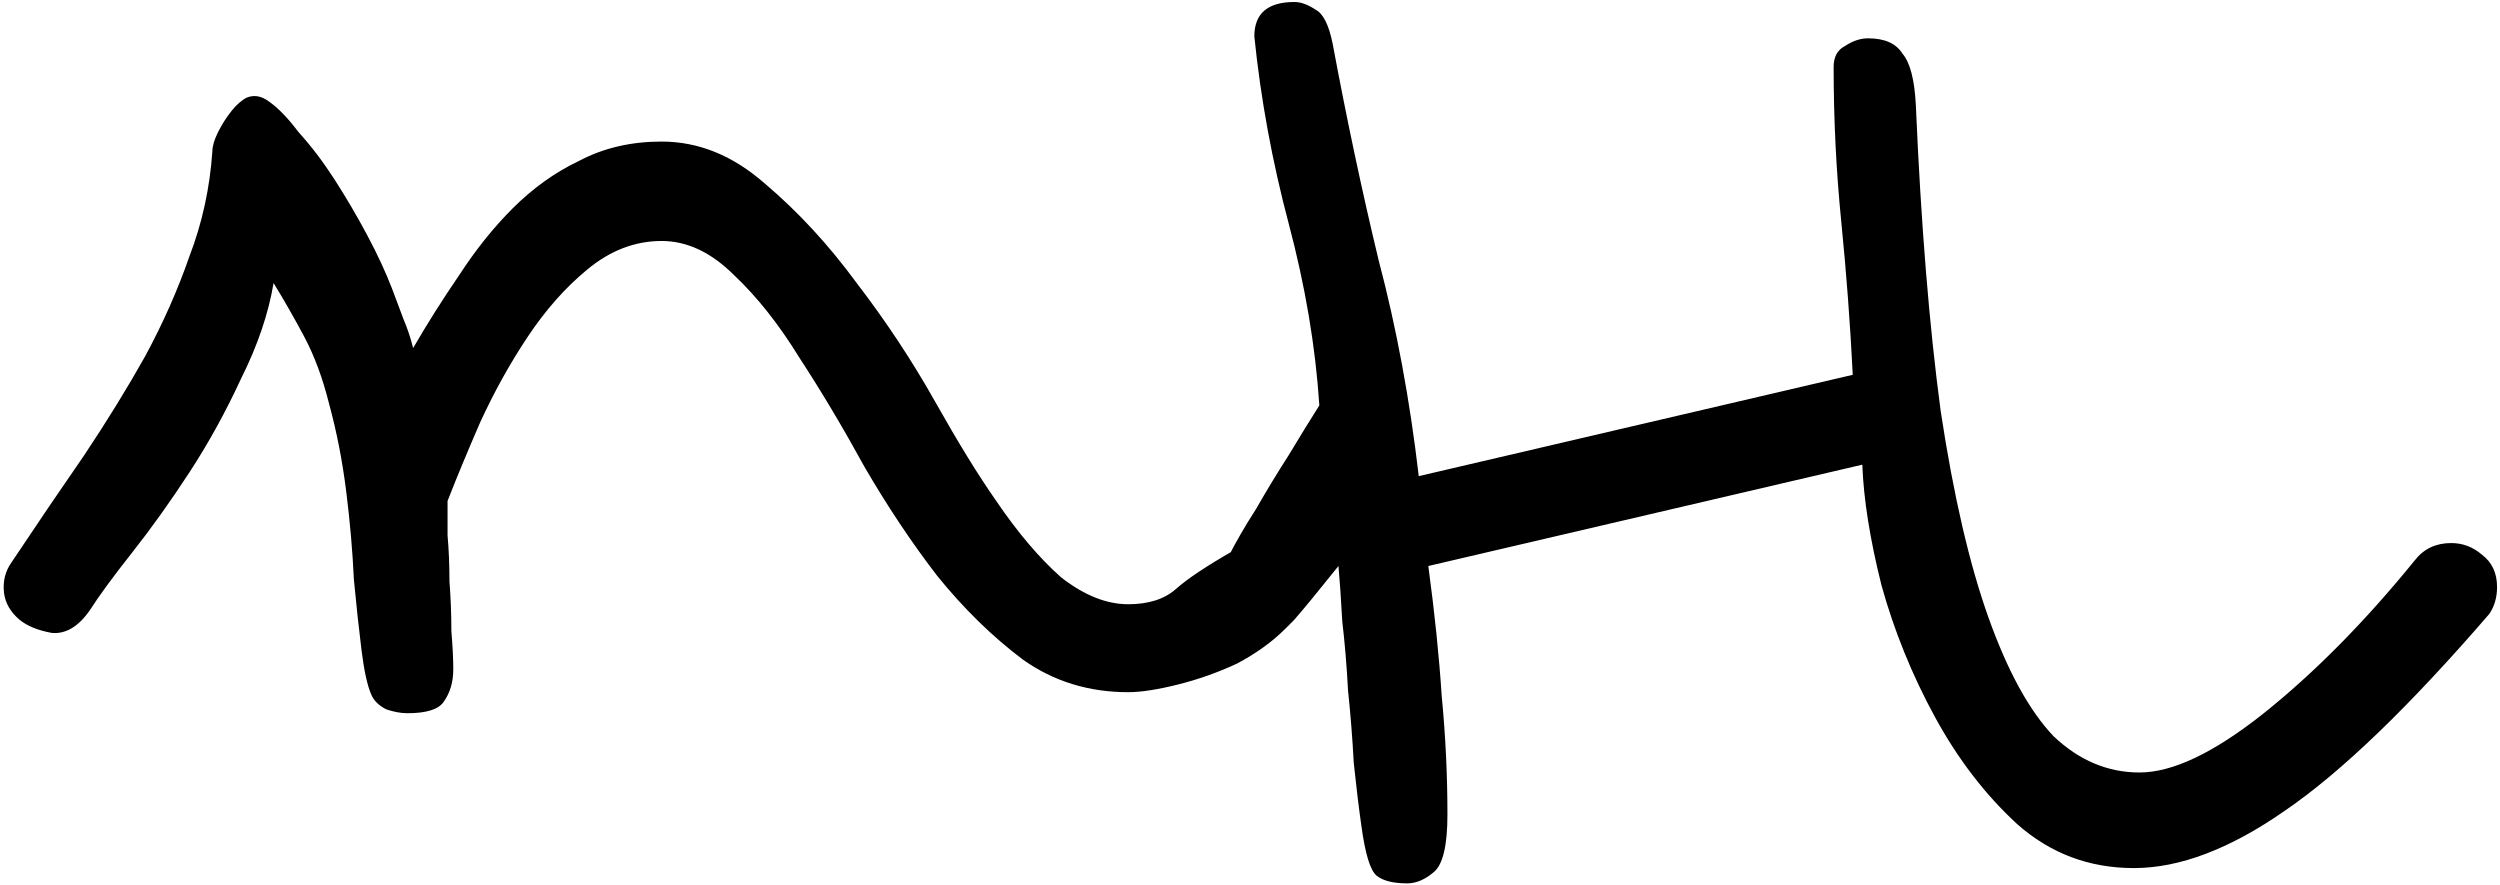 <svg xmlns="http://www.w3.org/2000/svg" width="401" height="142" viewBox="0 0 401 142" fill="none">
  <path d="M52.773 64.72C51.751 60.631 50.422 57.053 48.787 53.987C47.151 50.92 45.516 48.058 43.88 45.4C43.062 50.307 41.324 55.418 38.667 60.733C36.213 66.049 33.453 71.058 30.387 75.76C27.32 80.462 24.253 84.756 21.187 88.64C18.12 92.524 15.871 95.591 14.44 97.84C12.6 100.498 10.556 101.724 8.307 101.52C6.058 101.111 4.32 100.396 3.093 99.373C1.662 98.147 0.844 96.716 0.64 95.08C0.436 93.24 0.844 91.604 1.867 90.173C5.956 84.04 9.84 78.316 13.52 73C17.2 67.48 20.471 62.164 23.333 57.053C26.196 51.738 28.547 46.422 30.387 41.107C32.431 35.791 33.658 30.169 34.067 24.24C34.067 23.422 34.373 22.4 34.987 21.173C35.6 19.947 36.316 18.822 37.133 17.8C37.951 16.778 38.769 16.062 39.587 15.653C40.609 15.244 41.631 15.347 42.653 15.96C44.289 16.982 46.027 18.72 47.867 21.173C49.911 23.422 51.853 25.978 53.693 28.84C55.533 31.702 57.271 34.667 58.907 37.733C60.542 40.8 61.871 43.662 62.893 46.32C63.507 47.956 64.12 49.591 64.733 51.227C65.347 52.658 65.858 54.191 66.267 55.827C68.516 51.942 70.969 48.058 73.627 44.173C76.284 40.084 79.147 36.507 82.213 33.44C85.484 30.169 89.062 27.613 92.947 25.773C96.831 23.729 101.227 22.707 106.133 22.707C112.062 22.707 117.582 24.956 122.693 29.453C128.009 33.951 132.916 39.267 137.413 45.4C142.116 51.533 146.307 57.871 149.987 64.413C153.667 70.956 156.938 76.271 159.8 80.36C163.276 85.471 166.751 89.56 170.227 92.627C173.907 95.489 177.484 96.92 180.96 96.92C184.231 96.92 186.787 96.102 188.627 94.467C190.467 92.831 193.533 90.787 197.827 88.333C199.258 87.516 200.689 87.107 202.12 87.107C204.164 87.107 205.902 87.822 207.333 89.253C208.764 90.48 209.48 92.116 209.48 94.16C209.48 96.613 208.356 98.862 206.107 100.907C204.062 102.951 201.507 104.791 198.44 106.427C195.373 107.858 192.204 108.982 188.933 109.8C185.662 110.618 183.004 111.027 180.96 111.027C174.622 111.027 169 109.289 164.093 105.813C159.187 102.133 154.587 97.636 150.293 92.32C146.204 87.004 142.32 81.178 138.64 74.84C135.164 68.502 131.689 62.676 128.213 57.36C124.942 52.044 121.467 47.649 117.787 44.173C114.107 40.493 110.222 38.653 106.133 38.653C101.84 38.653 97.853 40.187 94.173 43.253C90.698 46.116 87.529 49.693 84.667 53.987C81.804 58.28 79.249 62.88 77 67.787C74.956 72.489 73.218 76.68 71.787 80.36C71.787 81.587 71.787 83.427 71.787 85.88C71.991 88.129 72.093 90.582 72.093 93.24C72.298 95.898 72.4 98.556 72.4 101.213C72.604 103.667 72.707 105.711 72.707 107.347C72.707 109.391 72.196 111.129 71.173 112.56C70.356 113.787 68.413 114.4 65.347 114.4C64.324 114.4 63.2 114.196 61.973 113.787C60.747 113.173 59.929 112.356 59.52 111.333C58.907 109.902 58.396 107.551 57.987 104.28C57.578 101.009 57.169 97.227 56.76 92.933C56.556 88.436 56.147 83.733 55.533 78.827C54.92 73.92 54 69.218 52.773 64.72ZM195.062 94.16C195.062 93.342 195.675 91.809 196.902 89.56C198.129 87.107 199.662 84.449 201.502 81.587C203.137 78.724 204.875 75.862 206.715 73C208.555 69.933 210.191 67.276 211.622 65.027C211.009 55.622 209.373 45.911 206.715 35.893C204.057 25.876 202.217 15.858 201.195 5.84C201.195 2.16 203.342 0.32 207.635 0.32C208.657 0.32 209.782 0.729 211.009 1.547C212.235 2.16 213.155 4 213.769 7.067C216.017 19.129 218.471 30.68 221.129 41.72C223.991 52.556 226.137 64.107 227.569 76.373L297.182 60.12C296.773 51.942 296.16 43.764 295.342 35.587C294.524 27.409 294.115 19.129 294.115 10.747C294.115 9.111 294.729 7.987 295.955 7.373C297.182 6.556 298.409 6.147 299.635 6.147C302.293 6.147 304.133 6.964 305.155 8.6C306.382 10.031 307.097 12.791 307.302 16.88C308.12 35.893 309.449 52.249 311.289 65.947C313.333 79.44 315.889 90.48 318.955 99.067C322.022 107.653 325.497 113.991 329.382 118.08C333.471 121.964 338.071 123.907 343.182 123.907C348.497 123.907 355.142 120.738 363.115 114.4C371.293 107.858 379.369 99.68 387.342 89.867C388.773 88.027 390.715 87.107 393.169 87.107C395.009 87.107 396.644 87.72 398.075 88.947C399.711 90.173 400.529 91.911 400.529 94.16C400.529 95.796 400.12 97.227 399.302 98.453C386.422 113.378 375.484 123.907 366.489 130.04C357.697 136.173 349.622 139.24 342.262 139.24C335.106 139.24 328.871 136.889 323.555 132.187C318.444 127.484 314.049 121.76 310.369 115.013C306.689 108.267 303.826 101.213 301.782 93.853C299.942 86.493 298.92 80.053 298.715 74.533L229.102 90.787C230.124 98.351 230.84 105.302 231.249 111.64C231.862 117.978 232.169 124.316 232.169 130.653C232.169 135.56 231.453 138.627 230.022 139.853C228.591 141.08 227.16 141.693 225.729 141.693C223.48 141.693 221.844 141.284 220.822 140.467C219.8 139.649 218.982 136.991 218.369 132.493C217.96 129.631 217.551 126.258 217.142 122.373C216.937 118.489 216.631 114.604 216.222 110.72C216.017 106.836 215.711 103.156 215.302 99.68C215.097 96 214.893 93.036 214.689 90.787C211.417 94.876 209.066 97.738 207.635 99.373C206.409 100.804 204.671 101.52 202.422 101.52C200.377 101.52 198.64 100.804 197.209 99.373C195.777 97.942 195.062 96.204 195.062 94.16Z" fill="black"></path>
</svg>
